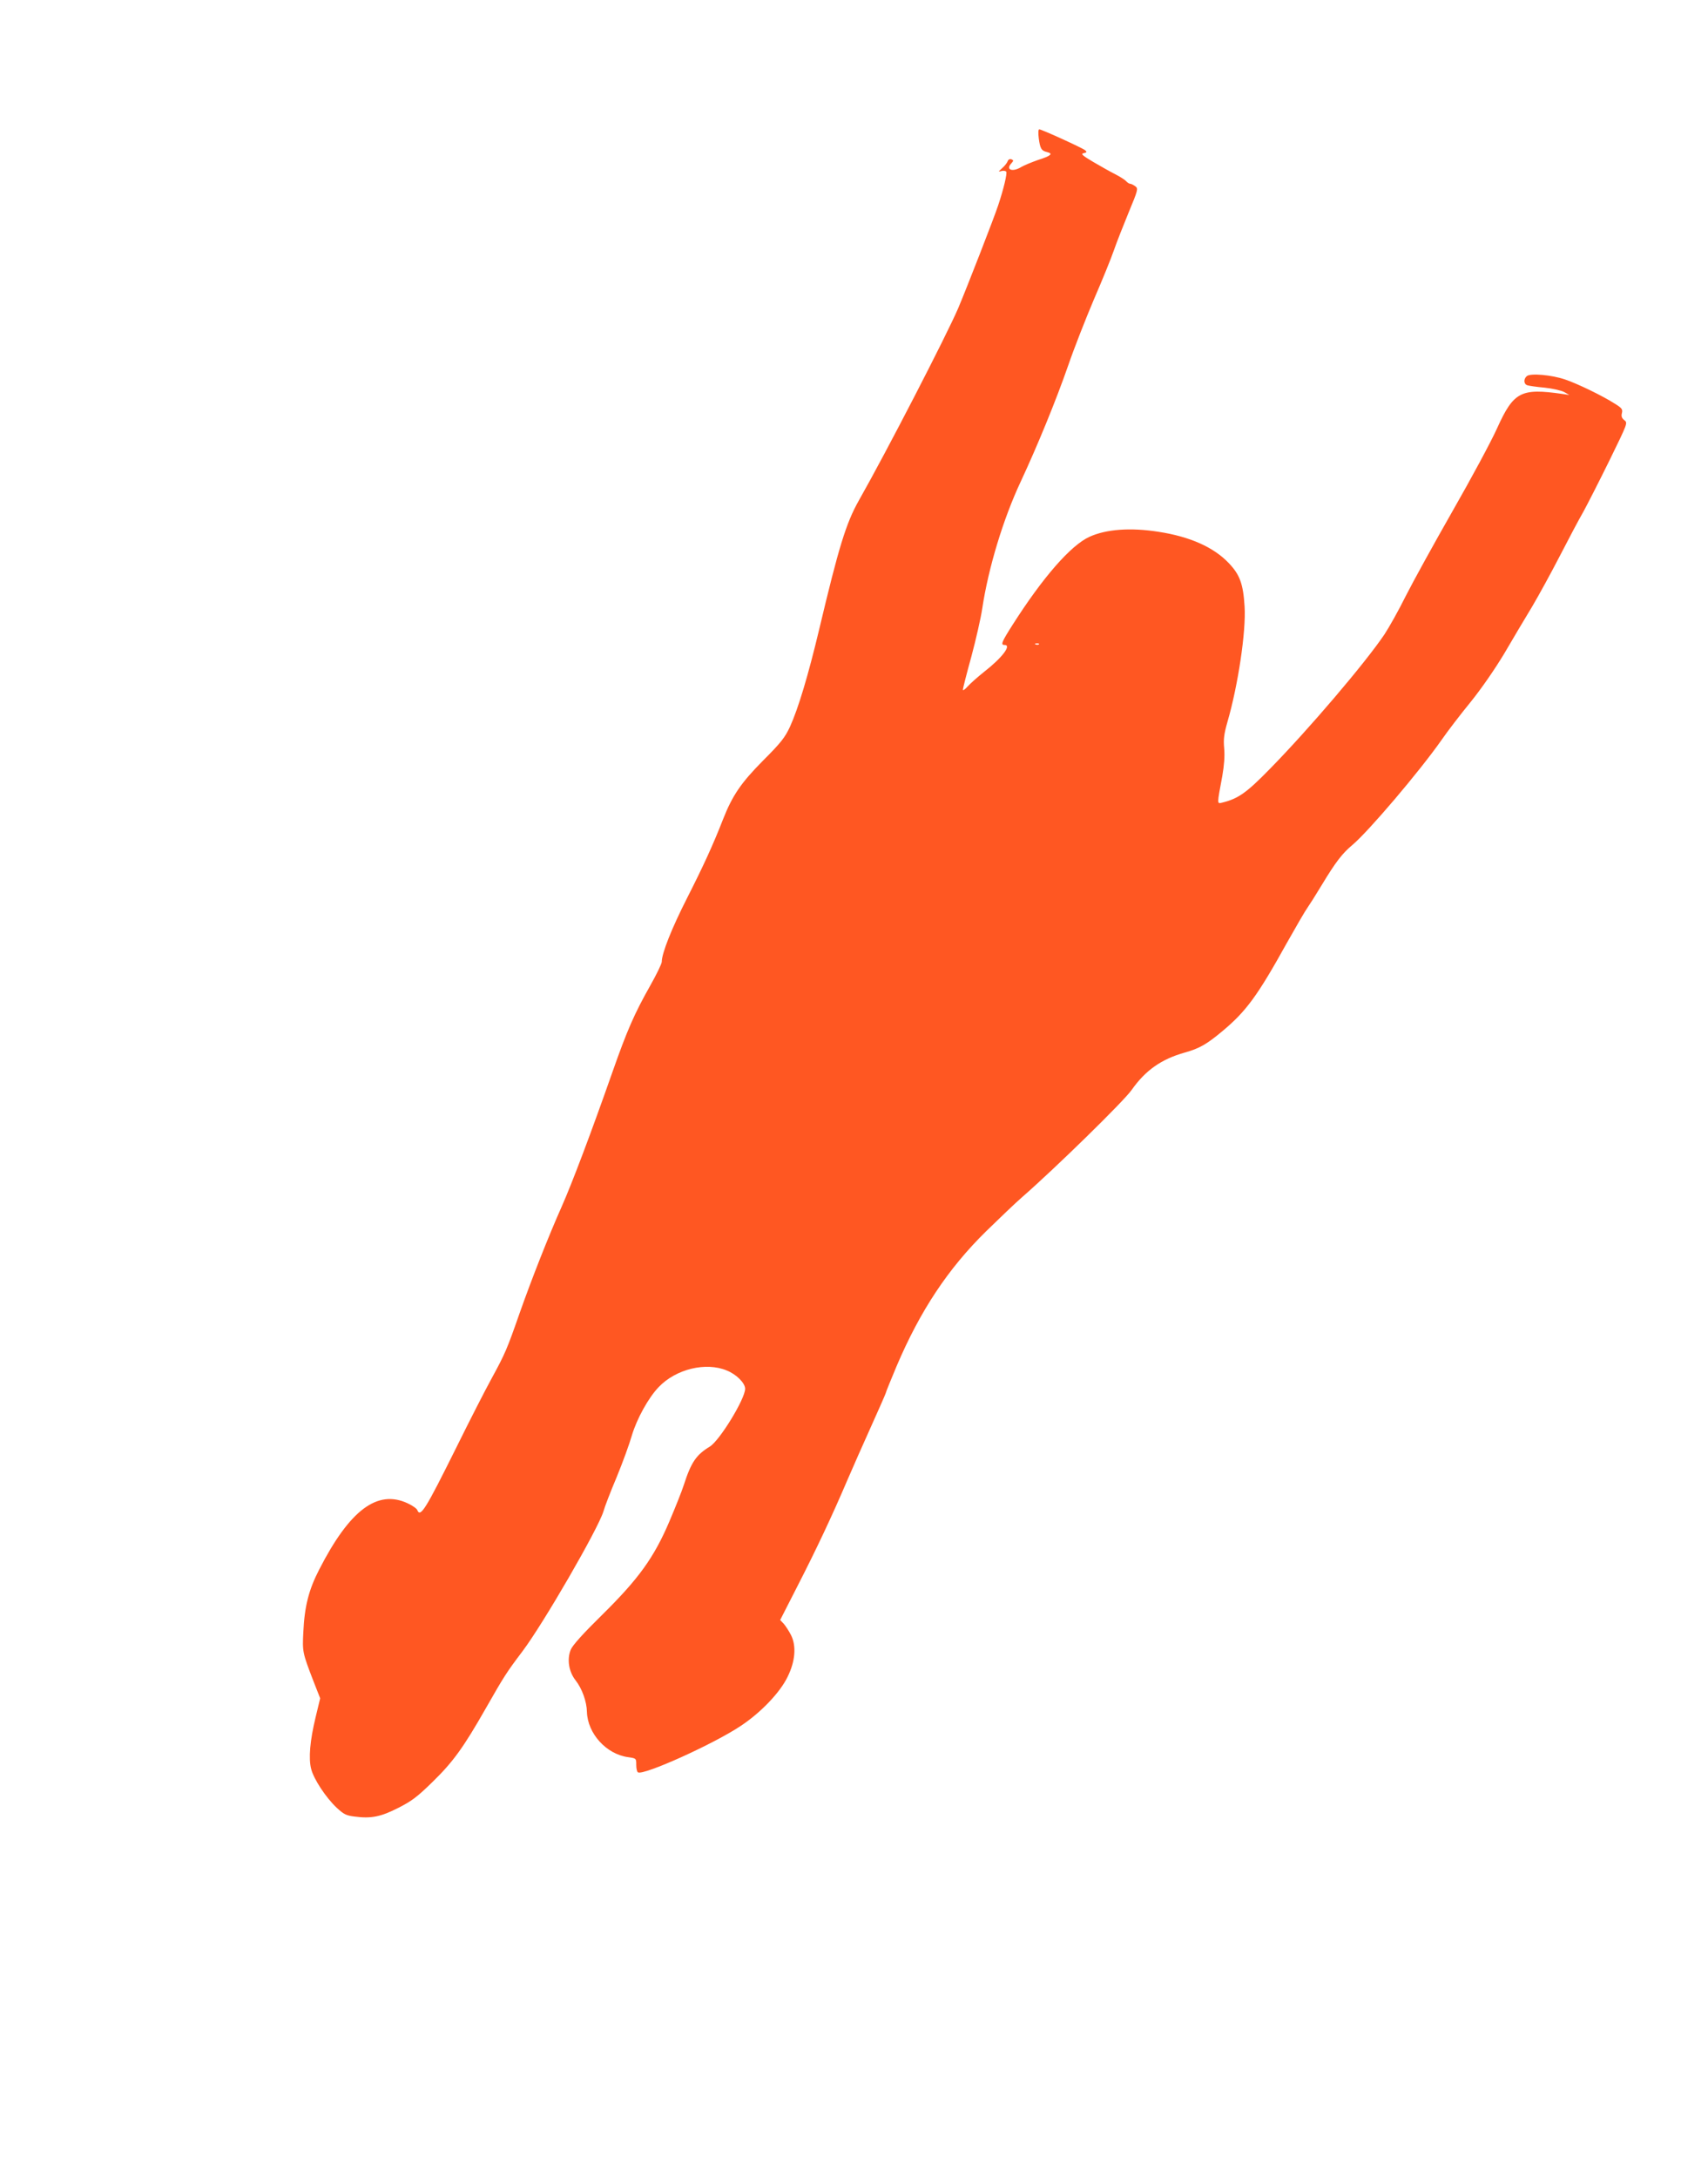 <?xml version="1.0" standalone="no"?>
<!DOCTYPE svg PUBLIC "-//W3C//DTD SVG 20010904//EN"
 "http://www.w3.org/TR/2001/REC-SVG-20010904/DTD/svg10.dtd">
<svg version="1.0" xmlns="http://www.w3.org/2000/svg"
 width="1004pt" height="1280pt" viewBox="0 0 1004 1280"
 preserveAspectRatio="xMidYMid meet">
<g transform="translate(0,1280) scale(0.1,-0.1)"
fill="#ff5722" stroke="none">
<path d="M6106 11988 c8 -61 15 -74 50 -82 36 -9 22 -22 -54 -46 -37 -13 -81
-31 -98 -41 -52 -32 -94 -17 -60 20 15 17 15 19 1 25 -10 3 -18 -1 -22 -12 -3
-9 -17 -27 -32 -40 -24 -22 -24 -23 -4 -17 12 3 24 1 28 -4 6 -11 -15 -100
-47 -196 -24 -74 -186 -489 -235 -605 -69 -161 -423 -847 -585 -1132 -75 -133
-118 -274 -233 -758 -64 -268 -122 -462 -171 -570 -30 -64 -52 -93 -159 -200
-129 -130 -180 -205 -235 -345 -58 -149 -118 -279 -210 -460 -92 -181 -150
-327 -150 -377 0 -11 -31 -75 -69 -142 -92 -163 -135 -261 -221 -506 -125
-356 -236 -650 -298 -790 -78 -175 -176 -424 -247 -625 -75 -215 -86 -240
-165 -385 -38 -69 -132 -253 -209 -409 -179 -360 -210 -411 -228 -365 -3 9
-29 27 -57 40 -178 83 -341 -40 -520 -390 -61 -118 -86 -216 -93 -367 -6 -115
-5 -121 59 -287 l40 -102 -27 -112 c-33 -137 -42 -241 -26 -303 15 -60 87
-169 150 -228 42 -39 56 -46 106 -52 97 -13 154 -1 256 51 79 40 111 64 202
153 121 118 182 203 312 431 109 191 121 210 216 336 123 163 444 718 476 822
7 26 42 117 78 202 35 85 75 195 89 244 29 98 98 223 158 285 101 106 278 149
401 97 57 -23 107 -74 107 -107 0 -60 -151 -306 -208 -340 -79 -48 -109 -91
-152 -224 -12 -38 -51 -135 -85 -215 -91 -214 -182 -339 -396 -550 -112 -110
-173 -178 -184 -204 -23 -56 -12 -129 28 -180 38 -48 66 -125 67 -186 4 -127
114 -249 243 -266 47 -7 47 -7 47 -45 0 -21 4 -41 10 -44 32 -20 447 167 606
274 116 77 229 195 273 286 46 92 53 182 21 246 -12 24 -32 54 -43 67 l-21 22
101 198 c112 218 206 418 293 622 32 74 94 215 138 312 44 98 84 188 88 200 3
13 33 84 64 159 139 327 303 574 527 794 79 77 173 167 210 199 194 169 600
566 645 631 81 115 174 181 313 220 86 24 129 49 221 126 139 116 206 207 379
519 54 96 108 189 120 205 12 17 50 77 85 135 81 134 120 185 180 235 93 78
392 429 524 617 35 51 112 151 170 222 63 78 142 192 198 285 50 86 124 210
164 276 39 66 113 201 164 300 51 99 113 216 138 259 24 44 93 179 153 301
107 219 108 220 87 236 -15 12 -19 23 -14 42 5 22 0 29 -42 55 -70 45 -218
117 -292 142 -79 27 -203 38 -225 20 -20 -17 -19 -47 3 -54 9 -3 55 -10 102
-14 47 -5 99 -17 115 -26 l30 -17 -40 6 c-245 35 -287 14 -385 -202 -34 -76
-152 -295 -262 -487 -109 -191 -233 -416 -275 -499 -41 -83 -98 -184 -125
-225 -113 -168 -447 -560 -676 -793 -134 -137 -183 -172 -276 -195 -33 -8 -33
-16 -1 156 11 64 15 117 11 162 -5 55 -1 84 19 155 63 217 110 533 101 678 -8
134 -28 188 -93 256 -89 94 -230 156 -413 184 -165 26 -308 15 -405 -29 -111
-50 -276 -240 -453 -518 -65 -102 -71 -118 -47 -118 43 0 -14 -75 -119 -157
-39 -31 -83 -70 -98 -87 -15 -17 -28 -26 -28 -19 0 7 22 94 50 195 27 101 56
228 64 283 36 238 123 526 227 747 97 208 206 473 279 683 34 99 102 272 150
385 49 113 102 243 118 290 16 47 56 147 87 223 55 132 56 139 39 152 -11 8
-24 15 -30 15 -6 0 -17 7 -24 15 -7 8 -36 27 -64 41 -28 14 -86 47 -129 72
-66 39 -75 48 -57 52 19 4 20 7 9 17 -17 14 -256 123 -270 123 -6 0 -7 -21 -3
-52z m1 -2974 c-3 -3 -12 -4 -19 -1 -8 3 -5 6 6 6 11 1 17 -2 13 -5z"/>
</g>
</svg>
